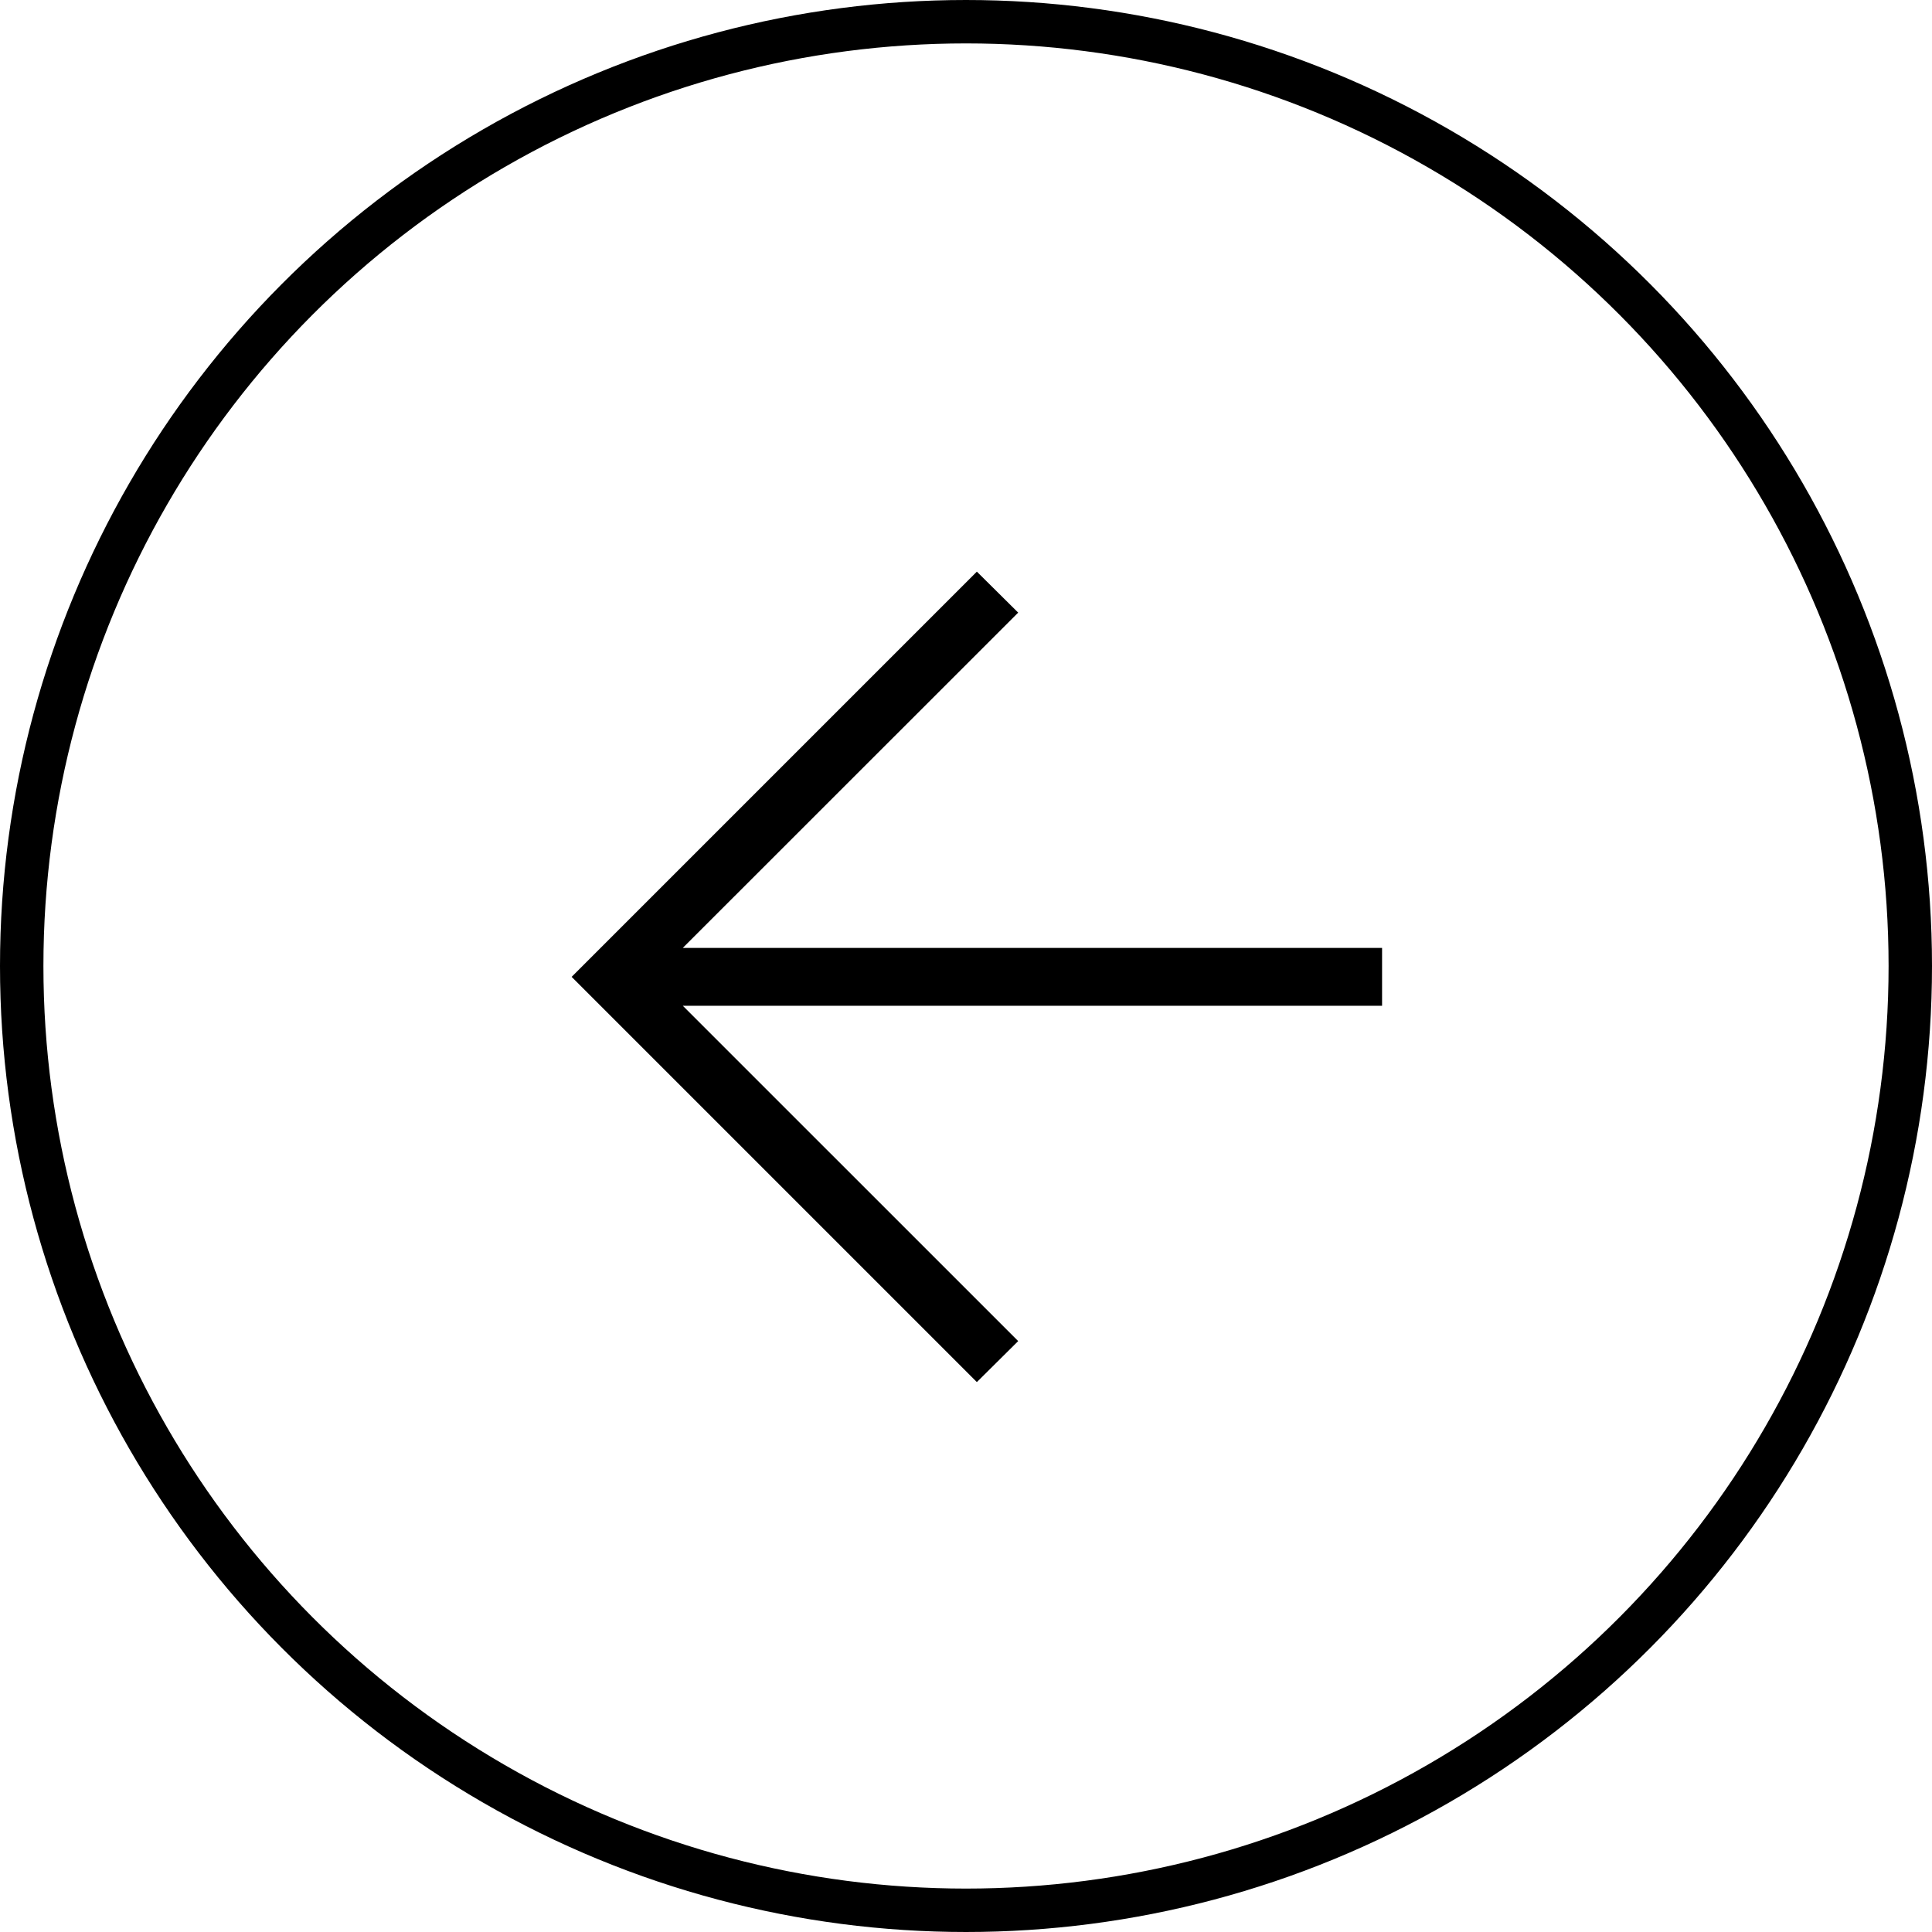 <?xml version="1.0" encoding="UTF-8"?> <svg xmlns="http://www.w3.org/2000/svg" width="89" height="89" viewBox="0 0 89 89" fill="none"><path d="M31.456 46.333L46.904 61.779L45 63.667L26.333 45L45 26.333L46.904 28.221L31.453 43.667H63.667V46.333H31.456Z" fill="black"></path><circle cx="44.5" cy="44.5" r="43.5" stroke="black" stroke-width="2"></circle></svg> 
